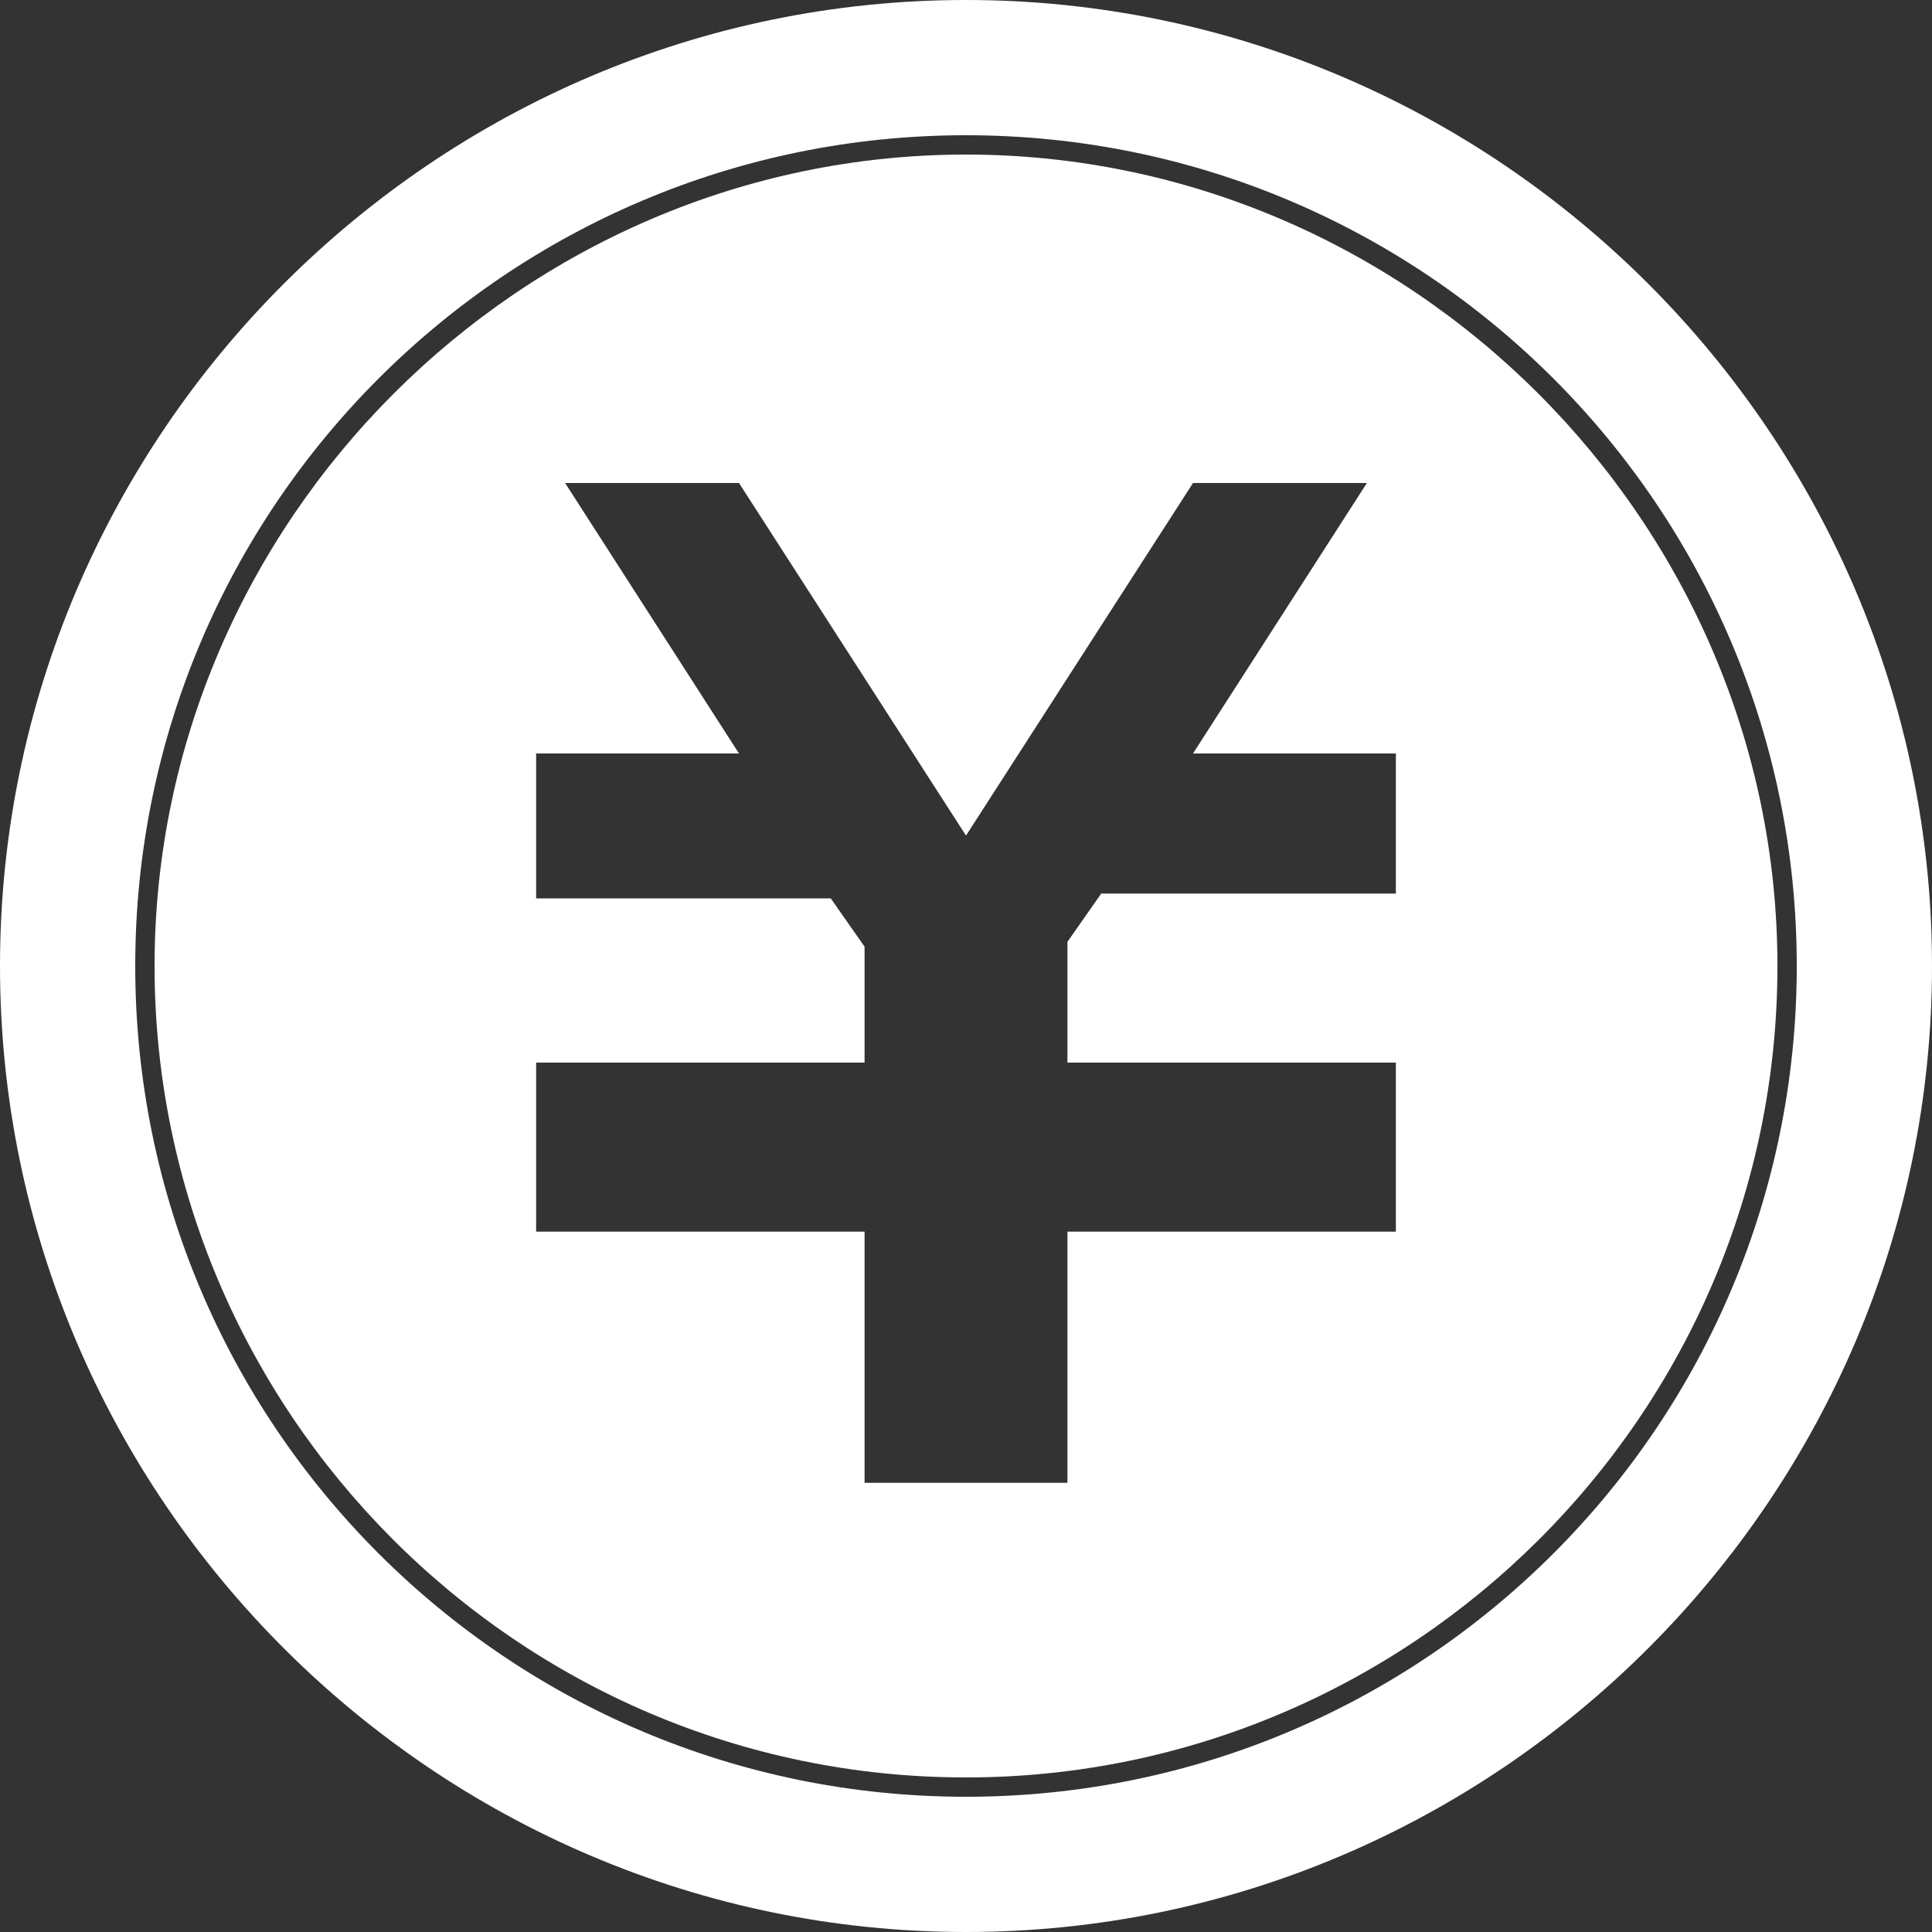 <?xml version="1.0" encoding="utf-8"?>
<!-- Generator: Adobe Illustrator 22.1.0, SVG Export Plug-In . SVG Version: 6.00 Build 0)  -->
<svg version="1.1" id="レイヤー_1" xmlns="http://www.w3.org/2000/svg" xmlns:xlink="http://www.w3.org/1999/xlink" x="0px"
	 y="0px" viewBox="0 0 40 40" style="enable-background:new 0 0 40 40;" xml:space="preserve">
<rect x="0" y="0" width="40" height="40" fill="#333333" stroke="none"/>
<style type="text/css">
	.st0{fill:#FFFFFF;}
</style>
<g>
	<path class="st0" d="M20,3.2C10.8,3.2,3.2,10.8,3.2,20S10.7,36.8,20,36.8c9.2,0,16.8-7.5,16.8-16.8C36.8,10.8,29.2,3.2,20,3.2z
		 M28.9,18.5h-6.1l-0.7,1V22h6.8l0,0v3v0.5h-6.8v5.2h-4.2v-5.2h-6.8V25v-3l0,0h6.8v-2.4l-0.7-1h-6.1v-3h4.2L11.7,10h3.6l4.7,7.3
		l4.7-7.3h3.6l-3.6,5.6h4.2C28.9,15.6,28.9,18.5,28.9,18.5z"/>
	<path class="st0" d="M20,0C9,0,0,9,0,20s9,20,20,20s20-9,20-20S31,0,20,0z M20,37.2c-9.5,0-17.2-7.7-17.2-17.2S10.5,2.8,20,2.8
		S37.2,10.5,37.2,20S29.5,37.2,20,37.2z"/>
</g>
</svg>
